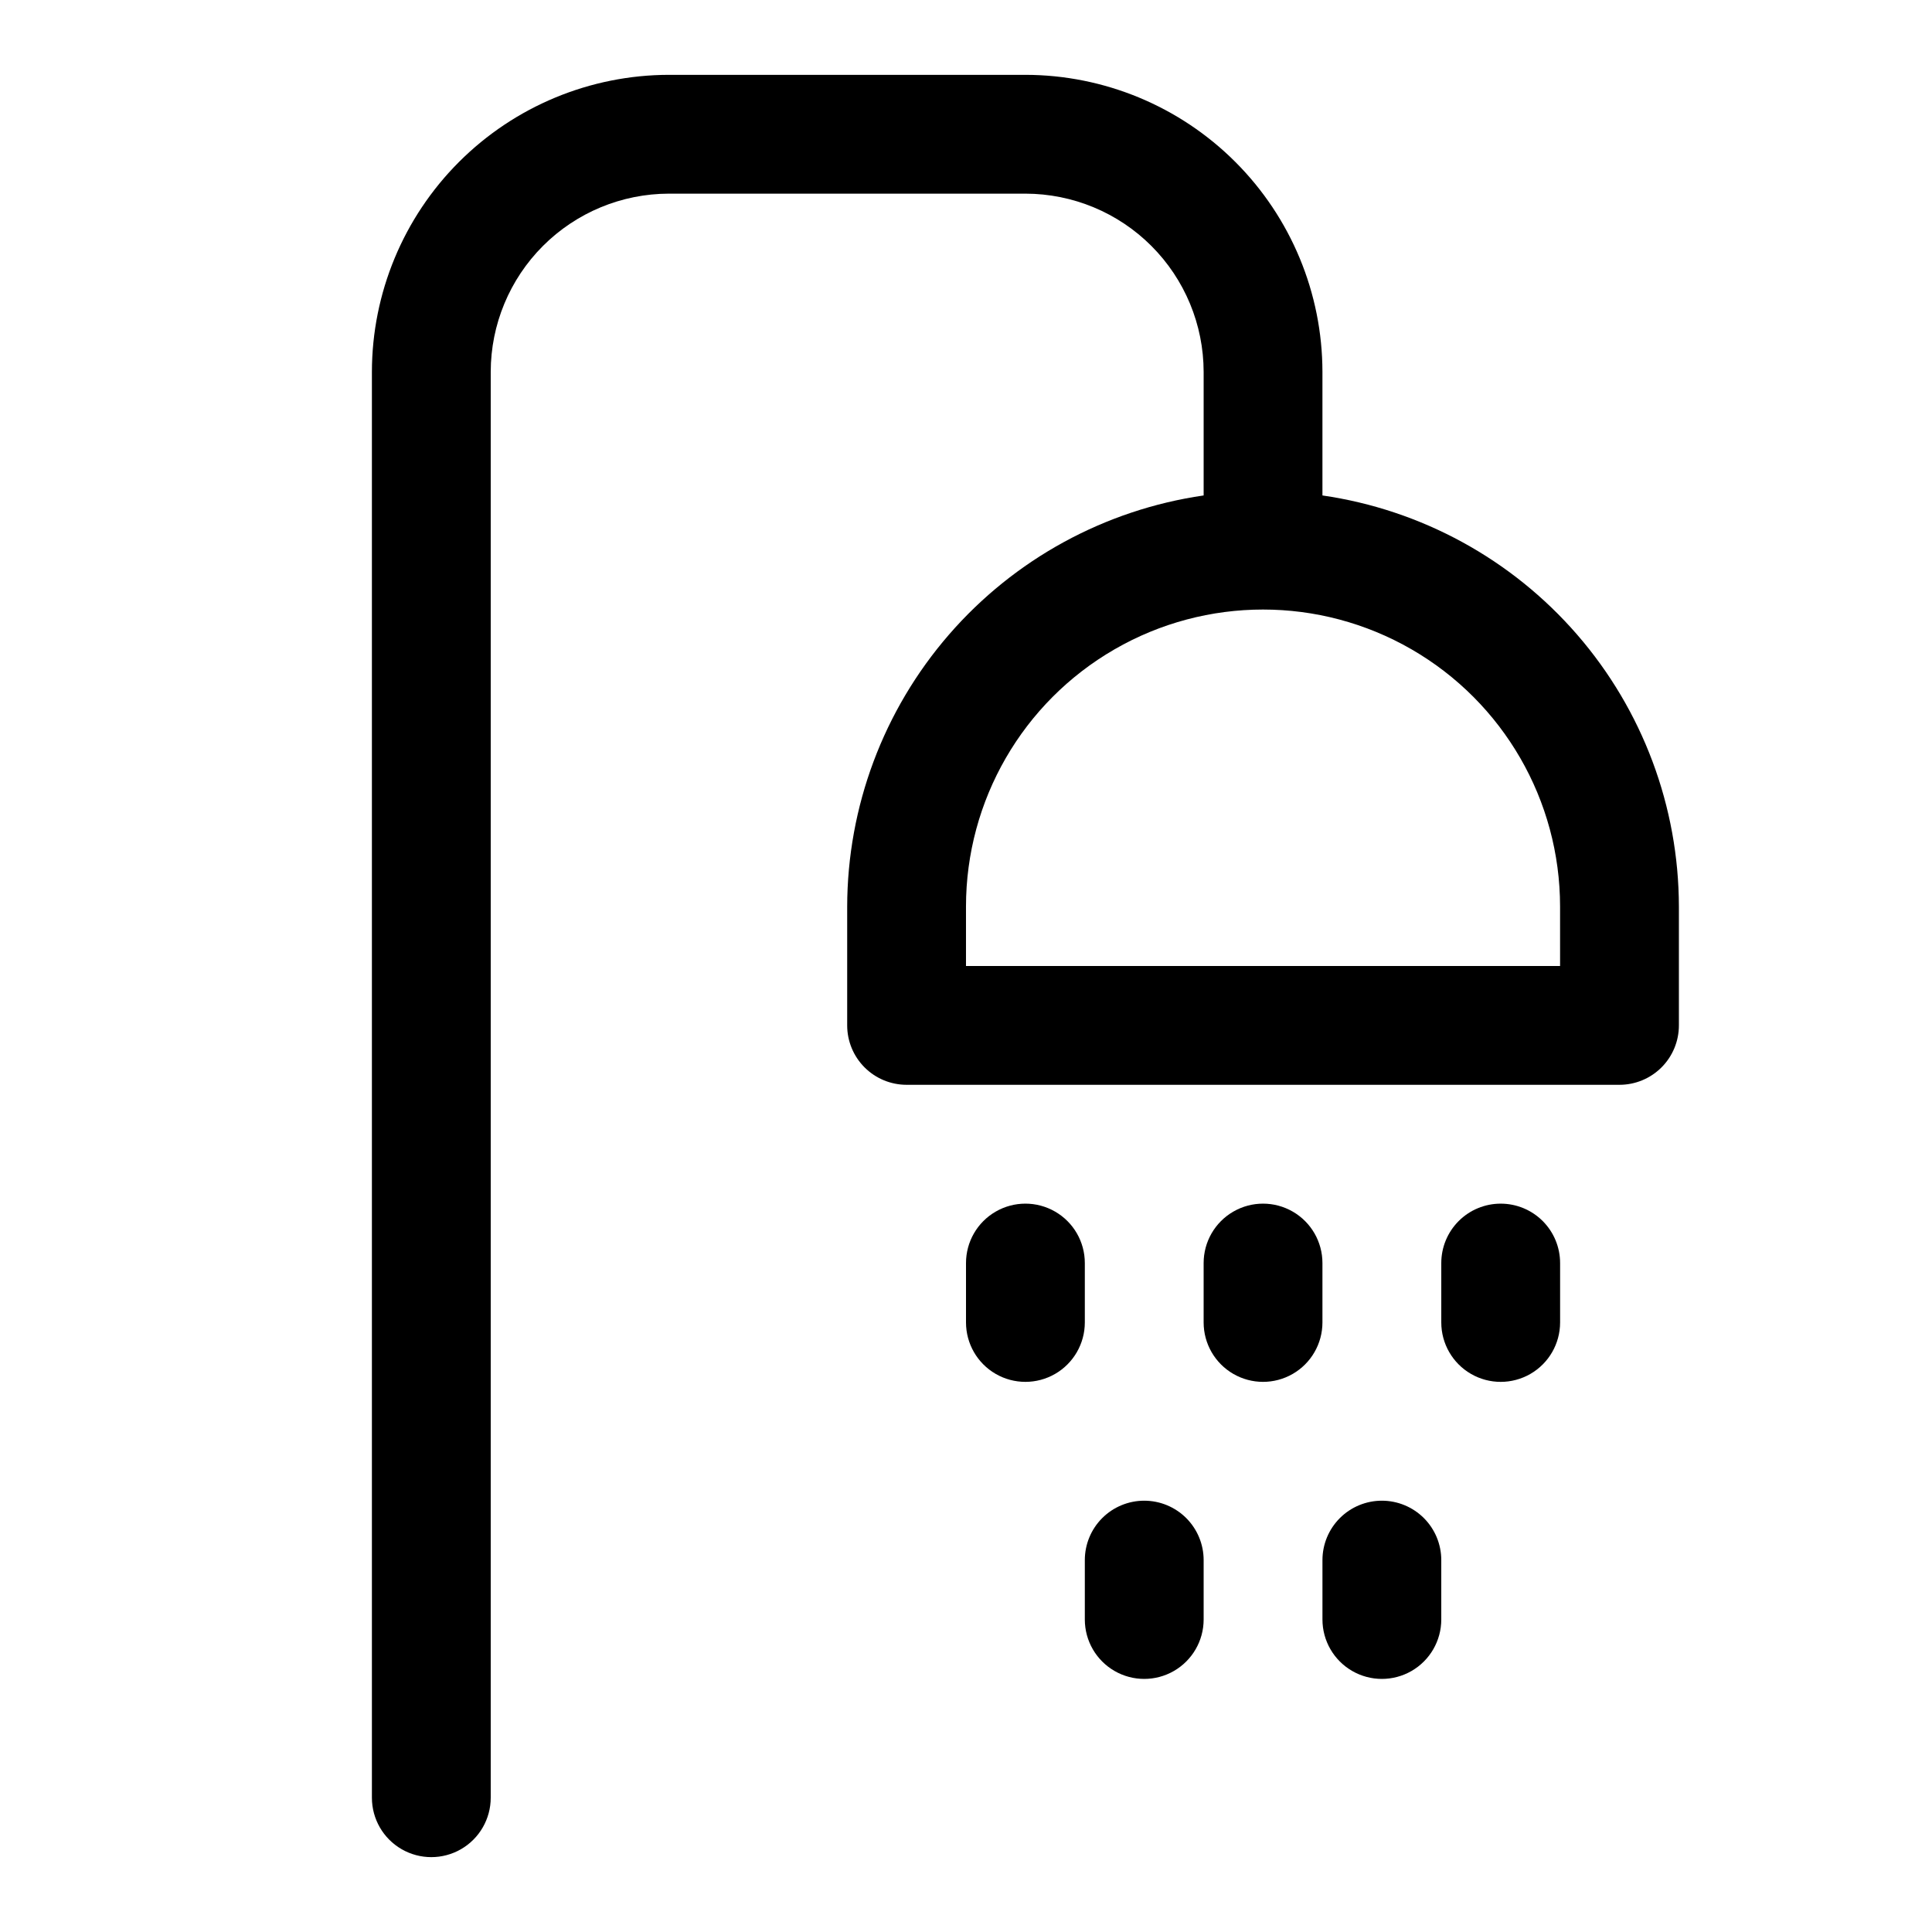 <?xml version="1.0" encoding="UTF-8"?>
<!-- Uploaded to: SVG Repo, www.svgrepo.com, Generator: SVG Repo Mixer Tools -->
<svg fill="#000000" width="800px" height="800px" version="1.1" viewBox="144 144 512 512" xmlns="http://www.w3.org/2000/svg">
 <g>
  <path d="m494.46 275.3v-32.746c-0.023-20.871-8.324-40.879-23.082-55.637-14.758-14.758-34.766-23.059-55.637-23.086h-94.465c-20.871 0.027-40.879 8.328-55.637 23.086s-23.059 34.766-23.082 55.637v377.86c0 5.625 3 10.824 7.871 13.637 4.871 2.812 10.875 2.812 15.746 0 4.871-2.812 7.871-8.012 7.871-13.637v-377.86c0.012-12.523 4.992-24.527 13.848-33.383s20.859-13.836 33.383-13.852h94.465c12.523 0.016 24.527 4.996 33.383 13.852s13.836 20.859 13.852 33.383v32.746c-26.203 3.797-50.164 16.895-67.508 36.898s-26.91 45.578-26.957 72.051v31.488c0 4.176 1.656 8.18 4.609 11.133s6.957 4.613 11.133 4.613h188.93c4.176 0 8.18-1.66 11.133-4.613s4.609-6.957 4.609-11.133v-31.488c-0.047-26.473-9.613-52.047-26.957-72.051s-41.305-33.102-67.508-36.898zm62.977 124.7h-157.44v-15.746c0-28.125 15.004-54.109 39.359-68.172s54.363-14.062 78.719 0 39.359 40.047 39.359 68.172z"/>
  <path d="m431.49 478.72c0-5.625-3.004-10.824-7.875-13.633-4.871-2.812-10.871-2.812-15.742 0-4.871 2.809-7.871 8.008-7.871 13.633v15.742c0 5.625 3 10.824 7.871 13.637s10.871 2.812 15.742 0c4.871-2.812 7.875-8.012 7.875-13.637z"/>
  <path d="m494.46 478.72c0-5.625-3-10.824-7.871-13.633-4.871-2.812-10.871-2.812-15.742 0-4.871 2.809-7.871 8.008-7.871 13.633v15.742c0 5.625 3 10.824 7.871 13.637s10.871 2.812 15.742 0 7.871-8.012 7.871-13.637z"/>
  <path d="m541.7 462.98c-4.176 0-8.18 1.656-11.133 4.609-2.953 2.953-4.613 6.957-4.613 11.133v15.742c0 5.625 3.004 10.824 7.875 13.637 4.871 2.812 10.871 2.812 15.742 0s7.871-8.012 7.871-13.637v-15.742c0-4.176-1.656-8.18-4.609-11.133-2.953-2.953-6.957-4.609-11.133-4.609z"/>
  <path d="m510.21 541.7c-4.176 0-8.18 1.66-11.133 4.609-2.953 2.953-4.613 6.957-4.613 11.133v15.746c0 5.625 3.004 10.82 7.875 13.633 4.871 2.812 10.871 2.812 15.742 0s7.871-8.008 7.871-13.633v-15.746c0-4.176-1.656-8.18-4.609-11.133-2.953-2.949-6.957-4.609-11.133-4.609z"/>
  <path d="m447.23 541.7c-4.176 0-8.18 1.66-11.133 4.609-2.953 2.953-4.609 6.957-4.609 11.133v15.746c0 5.625 3 10.82 7.871 13.633s10.871 2.812 15.742 0c4.871-2.812 7.875-8.008 7.875-13.633v-15.746c0-4.176-1.66-8.18-4.613-11.133-2.953-2.949-6.957-4.609-11.133-4.609z"/>
 </g>
</svg>